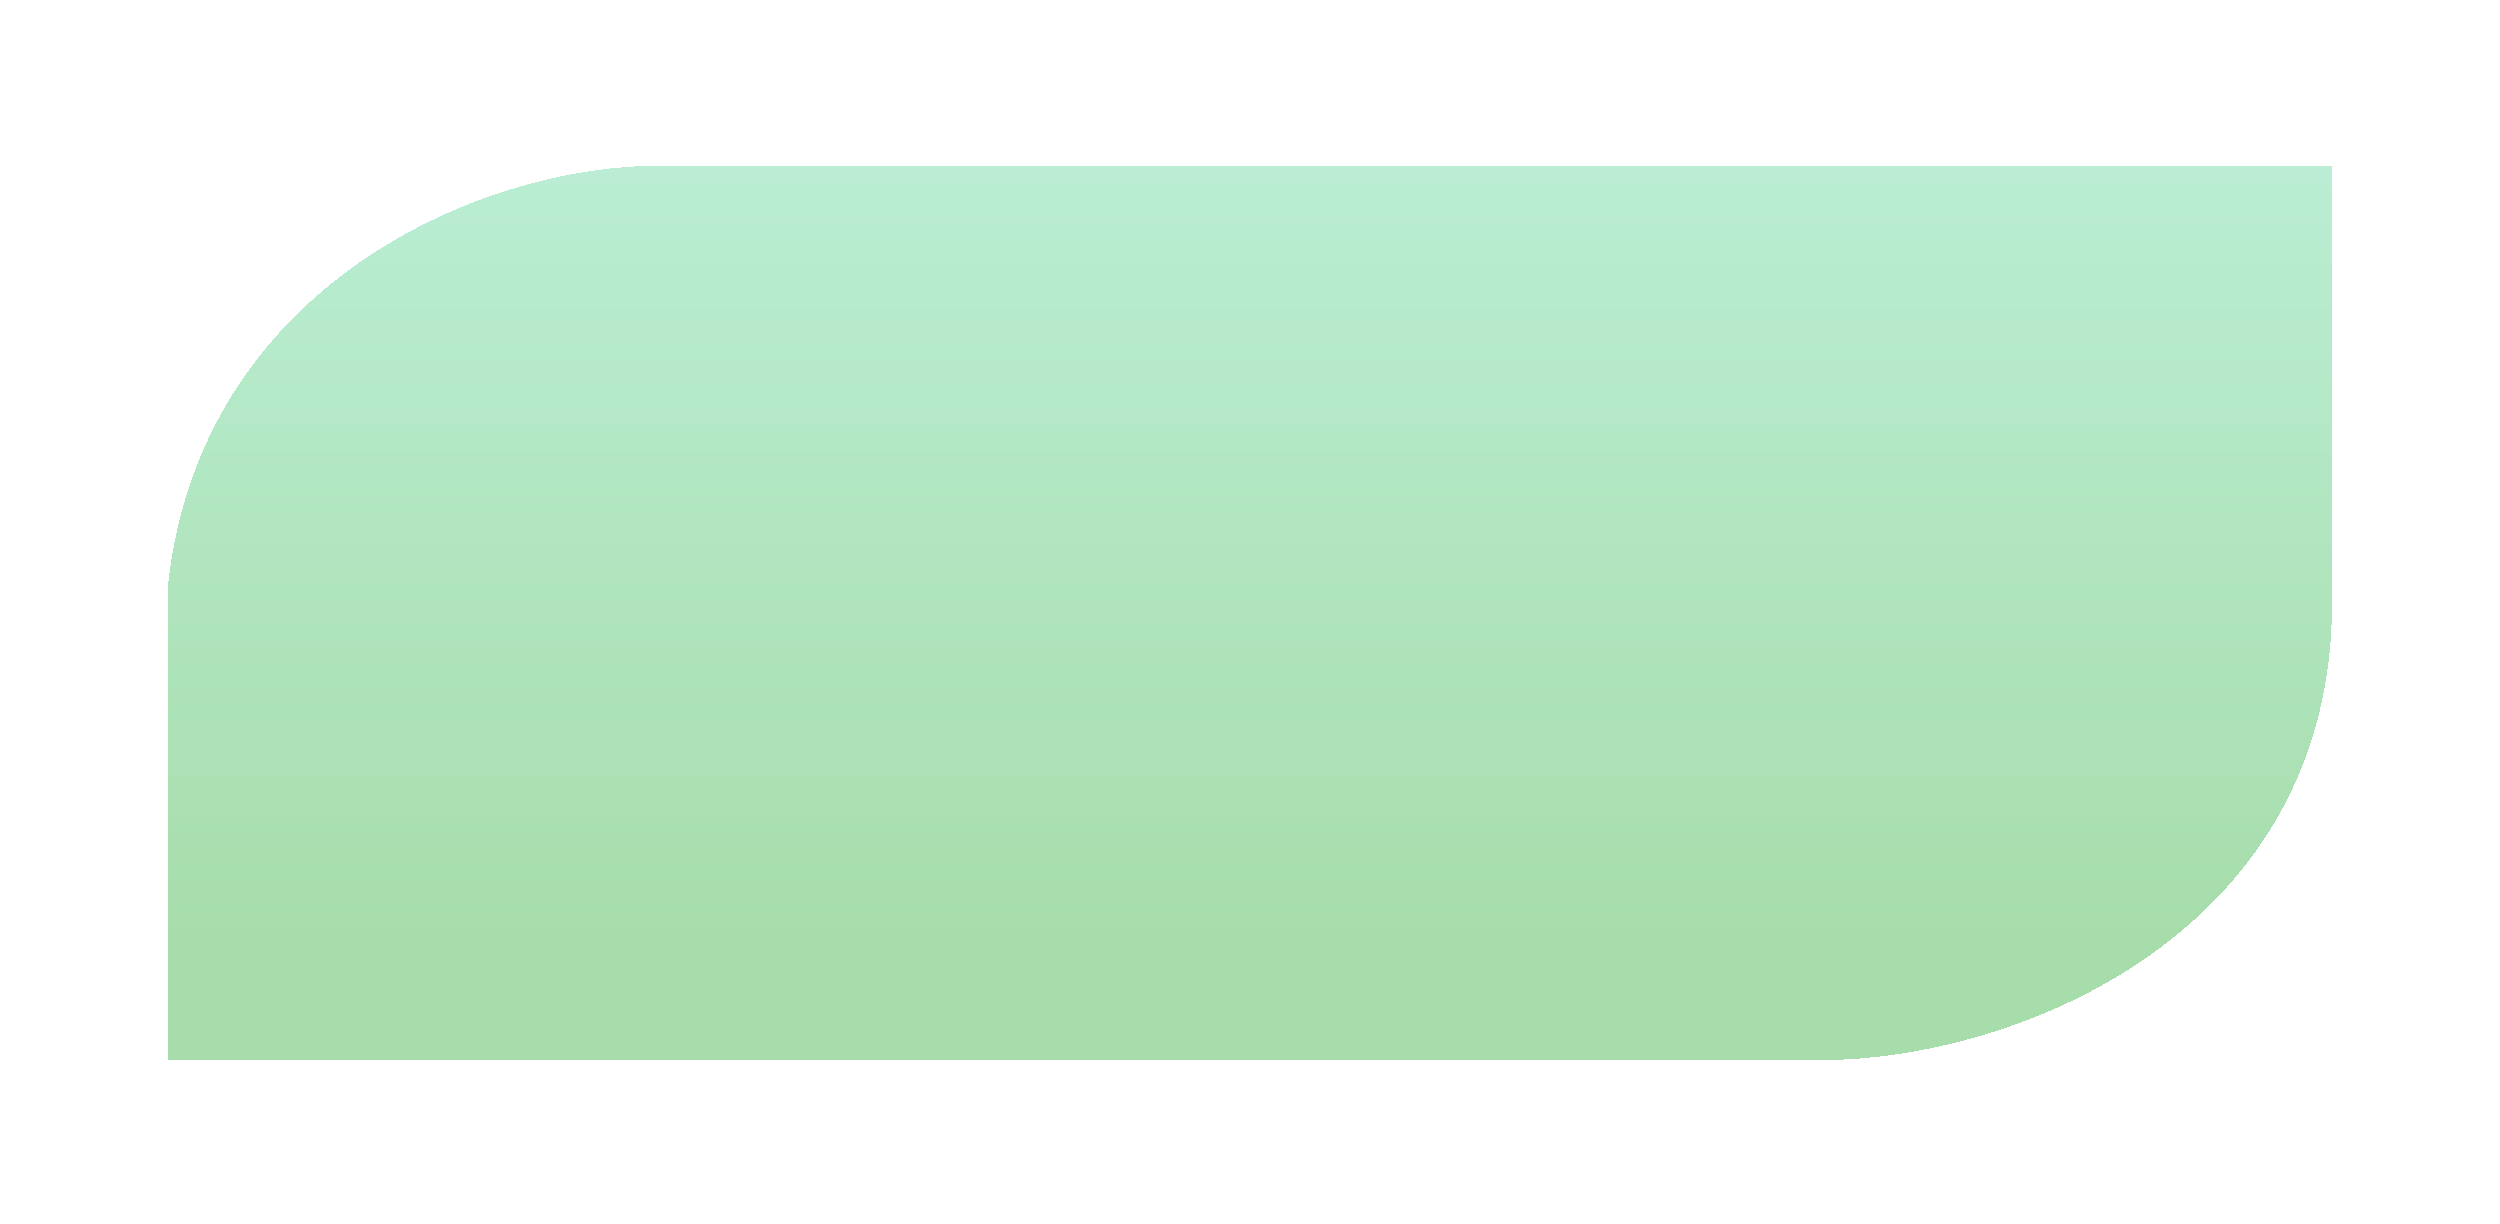 <?xml version="1.0" encoding="UTF-8"?> <svg xmlns="http://www.w3.org/2000/svg" width="337" height="165" viewBox="0 0 337 165" fill="none"><g filter="url(#filter0_d_245_3934)"><path d="M14.011 134.236L14.005 102.085L13.999 69.933C18.514 29.743 56.102 13.667 80.156 13.667H305.683V72.612C305.692 116.821 263.594 134.236 236.521 134.236L14.011 134.236Z" fill="url(#paint0_linear_245_3934)" fill-opacity="0.5" shape-rendering="crispEdges"></path></g><defs><filter id="filter0_d_245_3934" x="0.986" y="0.653" width="335.063" height="163.949" filterUnits="userSpaceOnUse" color-interpolation-filters="sRGB"><feFlood flood-opacity="0" result="BackgroundImageFix"></feFlood><feColorMatrix in="SourceAlpha" type="matrix" values="0 0 0 0 0 0 0 0 0 0 0 0 0 0 0 0 0 0 127 0" result="hardAlpha"></feColorMatrix><feOffset dx="8.676" dy="8.676"></feOffset><feGaussianBlur stdDeviation="10.845"></feGaussianBlur><feComposite in2="hardAlpha" operator="out"></feComposite><feColorMatrix type="matrix" values="0 0 0 0 0 0 0 0 0 0 0 0 0 0 0 0 0 0 0.25 0"></feColorMatrix><feBlend mode="normal" in2="BackgroundImageFix" result="effect1_dropShadow_245_3934"></feBlend><feBlend mode="normal" in="SourceGraphic" in2="effect1_dropShadow_245_3934" result="shape"></feBlend></filter><linearGradient id="paint0_linear_245_3934" x1="159.837" y1="13.656" x2="159.837" y2="134.236" gradientUnits="userSpaceOnUse"><stop stop-color="#76DDA9"></stop><stop offset="0.875" stop-color="#4FBC57"></stop></linearGradient></defs></svg> 
